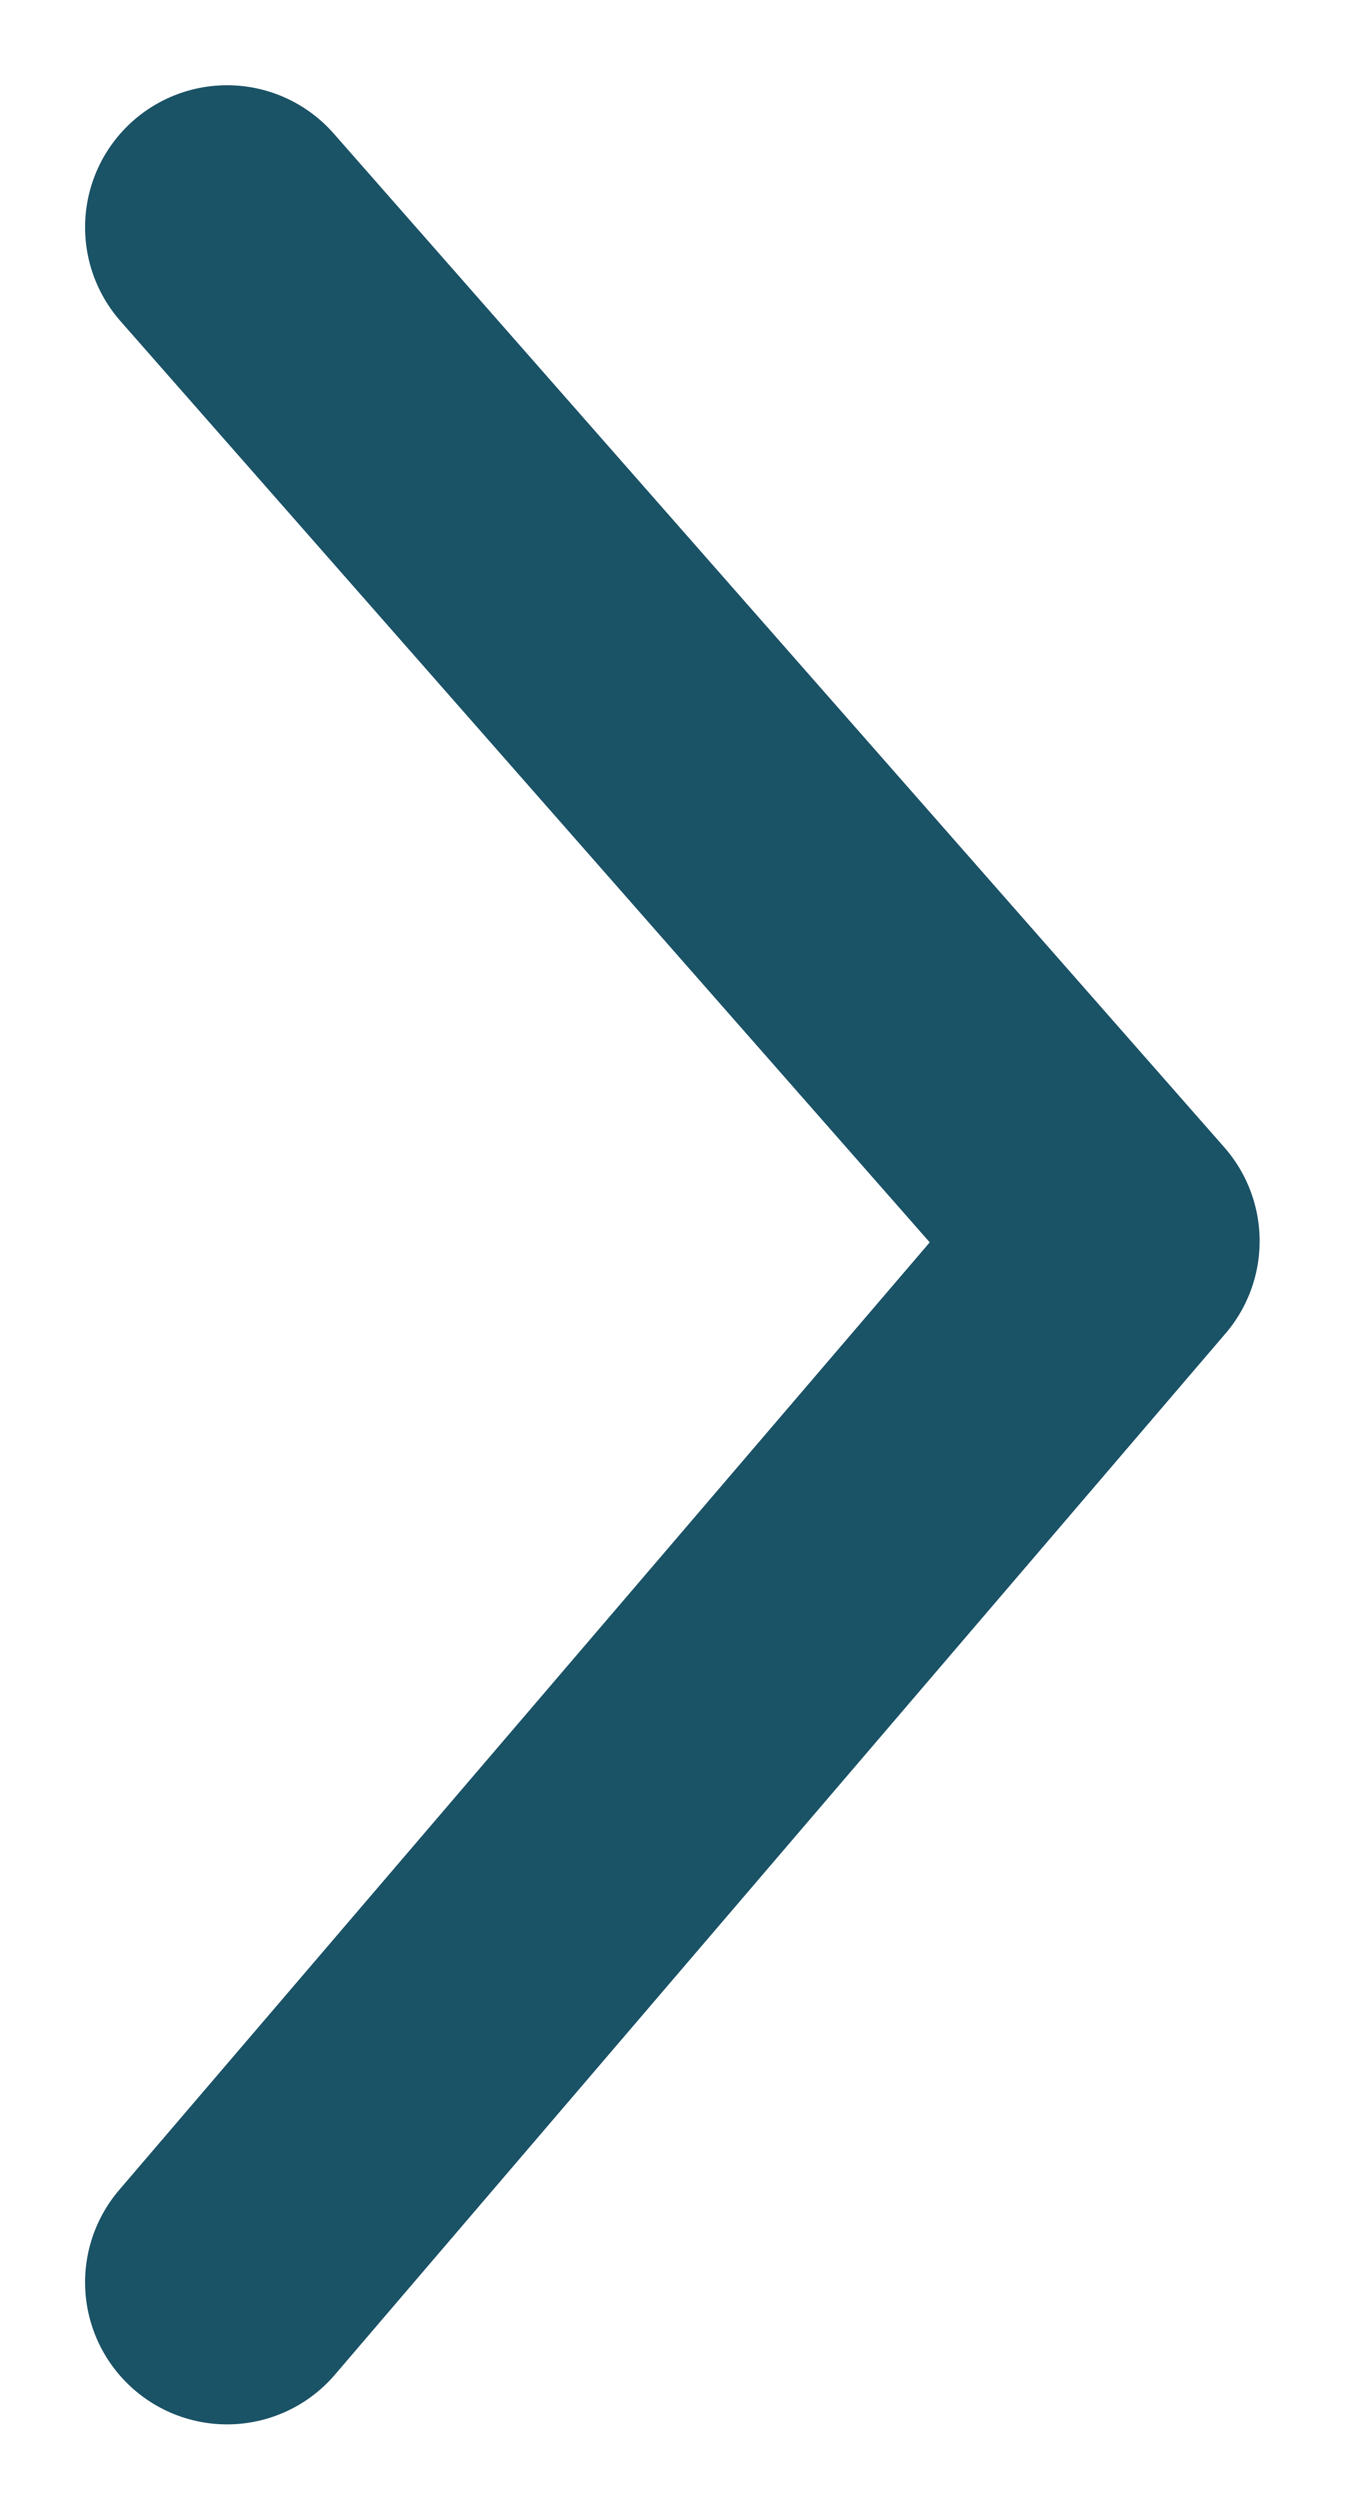 <svg xmlns="http://www.w3.org/2000/svg" width="12" height="22" viewBox="0 0 12 22" fill="none"><path id="Vector 6" d="M1.999 2L9.84 10.921L1.999 20.083" stroke="#1A5266" stroke-width="2.5" stroke-linecap="round" stroke-linejoin="round"></path></svg>
